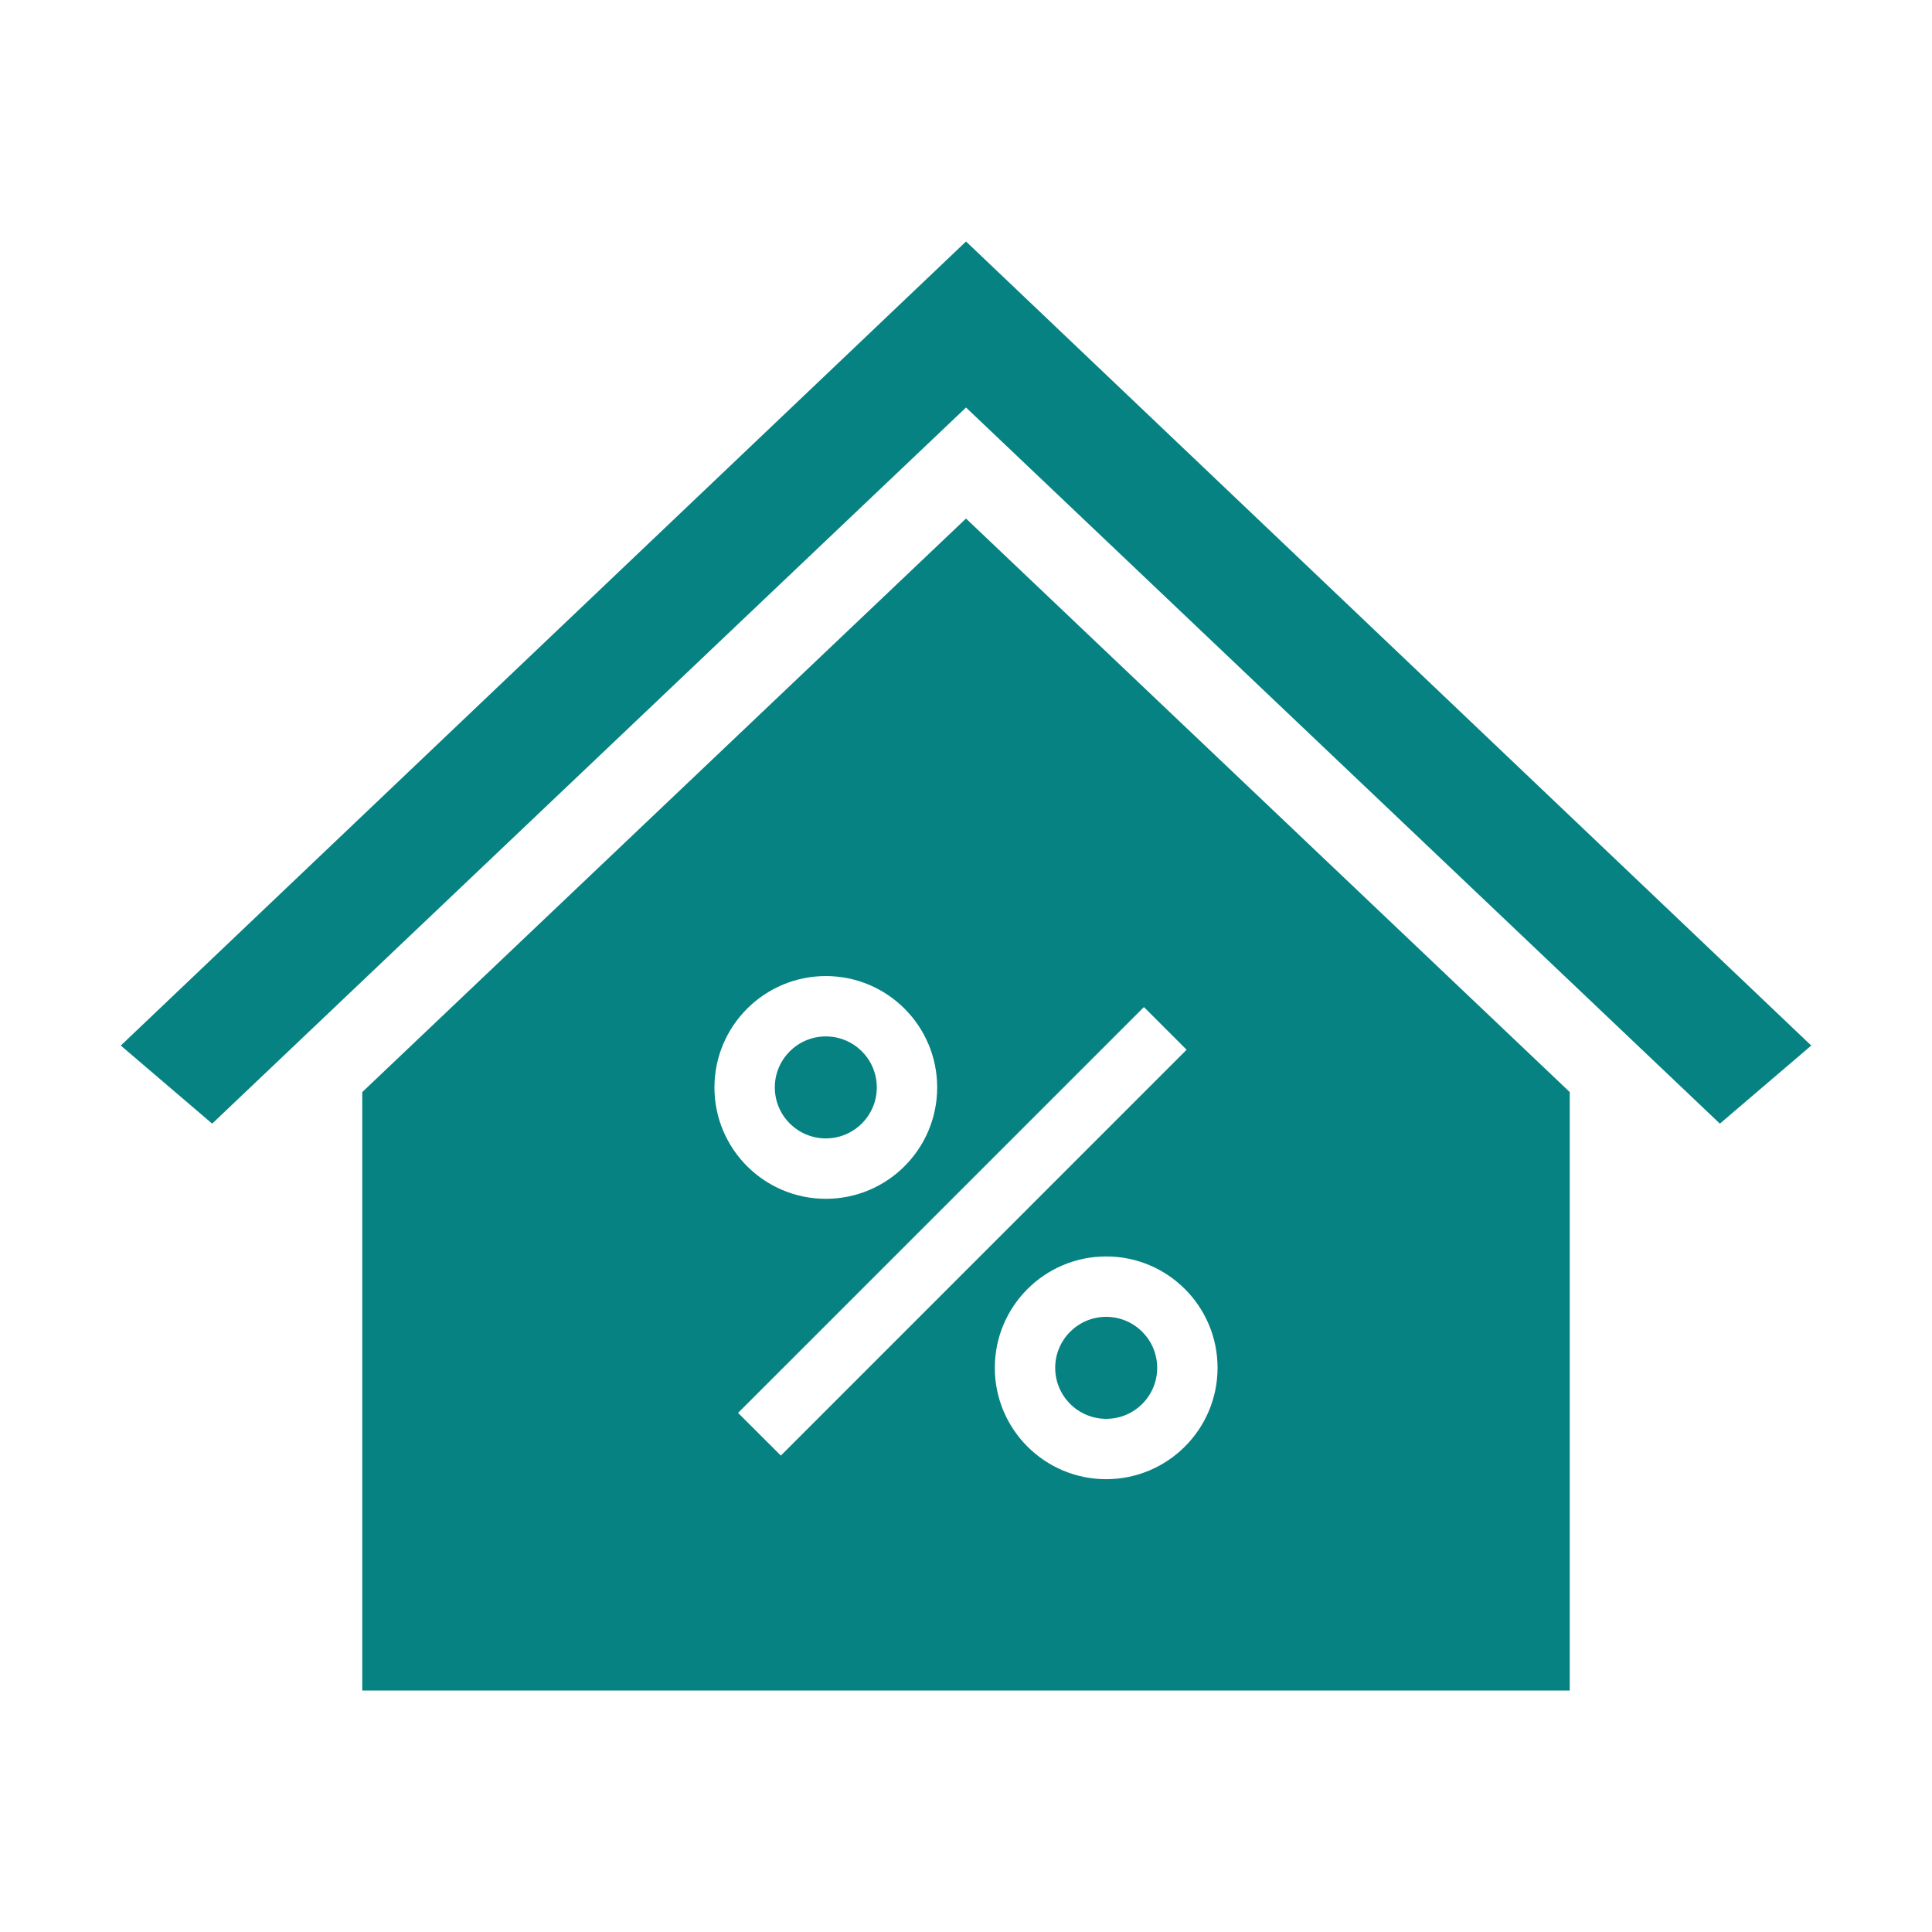 <svg width="96" height="96" xmlns="http://www.w3.org/2000/svg" xmlns:xlink="http://www.w3.org/1999/xlink" overflow="hidden"><rect width="100%" height="100%" fill="#333333" stroke="none"/><defs><clipPath id="clip0"><rect x="0" y="0" width="96" height="96"/></clipPath></defs><g clip-path="url(#clip0)"><path d="M0 0 96 0 96 96 0 96Z" fill="#FFFFFF" fill-rule="evenodd"/><path d="M48.002 12 48 12 6.002 51.953 10.542 55.833 48 20.25 48.002 20.25 85.46 55.833 90 51.953 48.002 12Z" fill="#078282"/><path d="M54.968 65.433C53.569 65.432 52.433 66.566 52.432 67.965 52.431 69.365 53.565 70.5 54.964 70.501 56.364 70.502 57.499 69.368 57.5 67.969 57.5 67.968 57.5 67.968 57.5 67.967 57.499 66.569 56.366 65.435 54.968 65.433Z" fill="#078282"/><path d="M41.035 56.567C42.434 56.566 43.569 55.431 43.568 54.032 43.567 52.633 42.432 51.498 41.033 51.499 39.634 51.5 38.5 52.634 38.5 54.033 38.501 55.432 39.636 56.566 41.035 56.567Z" fill="#078282"/><path d="M48 25.766 18 54.266 18 84 78 84 78 54.264ZM41.035 48.5C44.091 48.501 46.569 50.979 46.568 54.035 46.567 57.091 44.089 59.569 41.033 59.568 37.977 59.567 35.499 57.089 35.5 54.033 35.503 50.978 37.98 48.502 41.035 48.5ZM36.674 70.206 56.841 50.04 58.962 52.161 38.8 72.327ZM54.968 73.5C51.912 73.501 49.433 71.024 49.432 67.968 49.431 64.912 51.908 62.433 54.964 62.432 58.02 62.431 60.499 64.908 60.5 67.964 60.5 67.965 60.5 67.966 60.5 67.967 60.497 71.021 58.022 73.496 54.968 73.5Z" fill="#078282"/></g></svg>